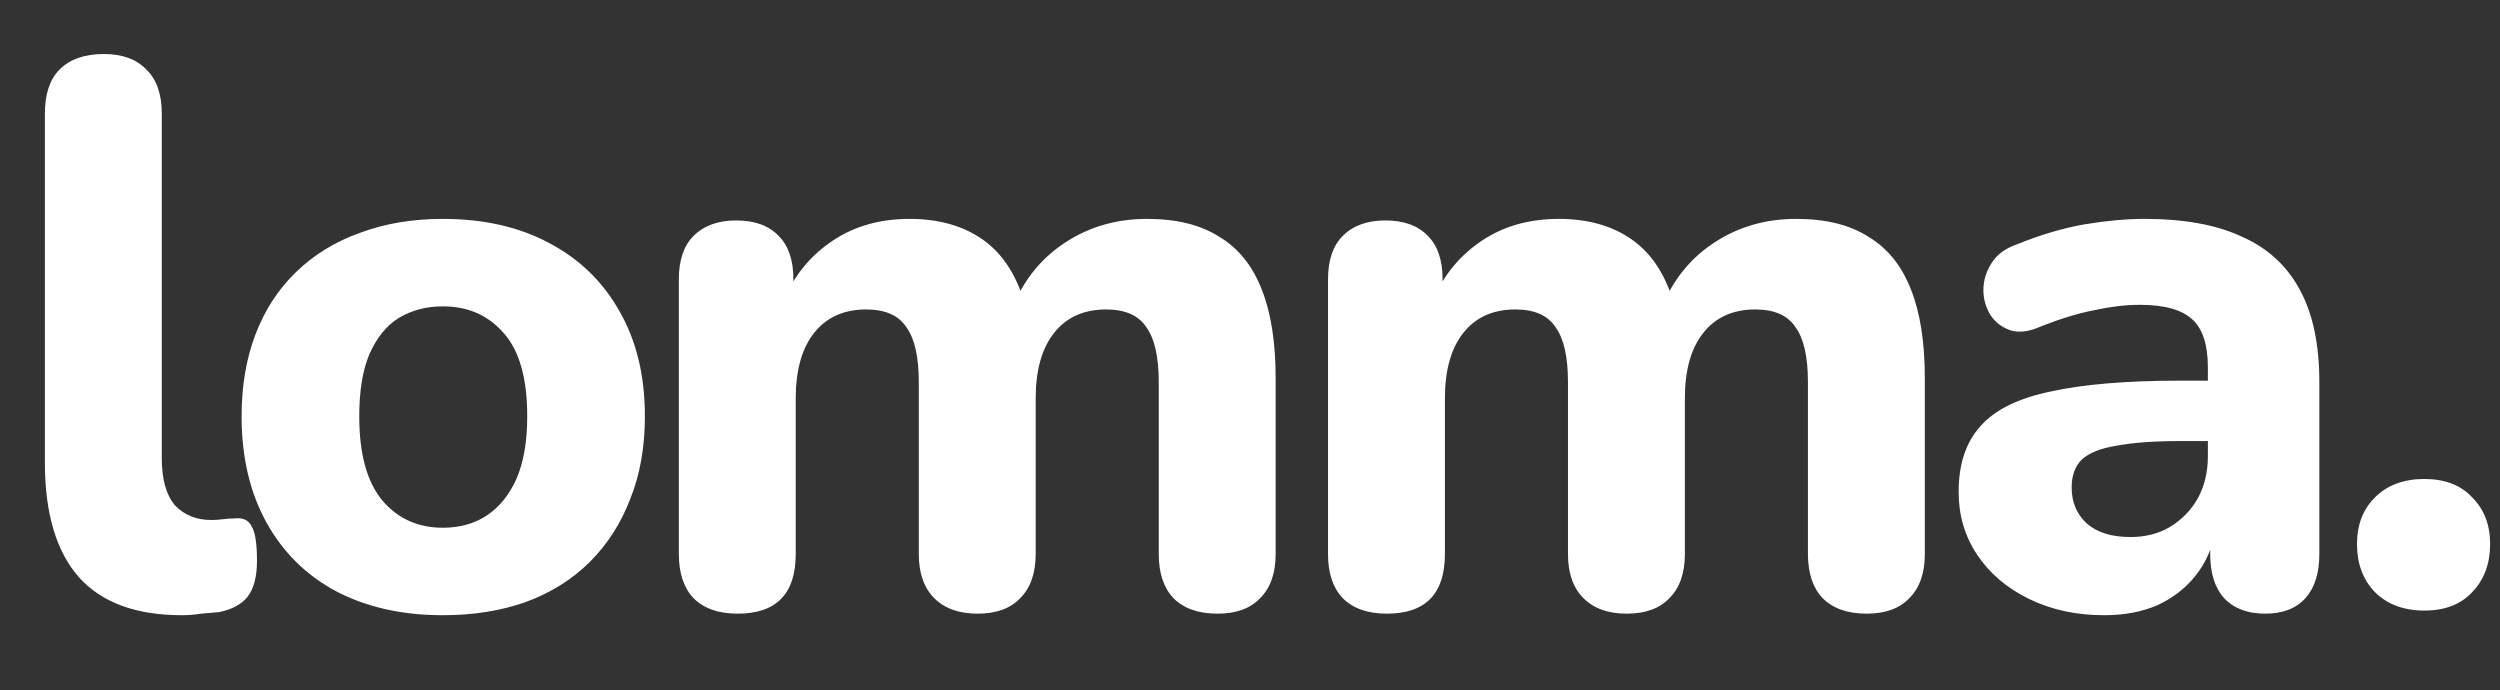 <svg width="239" height="66" viewBox="0 0 239 66" fill="none" xmlns="http://www.w3.org/2000/svg">
<rect x="0" y="0" width="239" height="66" fill="#333333" stroke="none"/>
<g clip-path="url(#clip0_208_6494)">
<path d="M17.39 58.814C12.999 58.814 9.719 57.605 7.548 55.188C5.377 52.721 4.292 49.071 4.292 44.236V10.862C4.292 8.987 4.761 7.581 5.698 6.644C6.685 5.657 8.091 5.164 9.916 5.164C11.692 5.164 13.049 5.657 13.986 6.644C14.973 7.581 15.466 8.987 15.466 10.862V43.792C15.466 45.815 15.885 47.319 16.724 48.306C17.612 49.243 18.771 49.712 20.202 49.712C20.597 49.712 20.967 49.687 21.312 49.638C21.657 49.589 22.027 49.564 22.422 49.564C23.211 49.465 23.754 49.712 24.05 50.304C24.395 50.847 24.568 51.957 24.568 53.634C24.568 55.114 24.272 56.249 23.68 57.038C23.088 57.778 22.175 58.271 20.942 58.518C20.449 58.567 19.881 58.617 19.24 58.666C18.599 58.765 17.982 58.814 17.39 58.814ZM42.337 58.814C38.44 58.814 35.036 58.049 32.125 56.52C29.264 54.991 27.044 52.795 25.465 49.934C23.887 47.073 23.097 43.693 23.097 39.796C23.097 36.885 23.541 34.271 24.429 31.952C25.317 29.633 26.6 27.66 28.277 26.032C30.004 24.355 32.051 23.097 34.419 22.258C36.787 21.37 39.427 20.926 42.337 20.926C46.235 20.926 49.614 21.691 52.475 23.22C55.386 24.749 57.631 26.92 59.209 29.732C60.837 32.544 61.651 35.899 61.651 39.796C61.651 42.756 61.183 45.395 60.245 47.714C59.357 50.033 58.075 52.031 56.397 53.708C54.72 55.385 52.673 56.668 50.255 57.556C47.887 58.395 45.248 58.814 42.337 58.814ZM42.337 50.452C43.965 50.452 45.371 50.057 46.555 49.268C47.739 48.479 48.677 47.319 49.367 45.79C50.058 44.211 50.403 42.213 50.403 39.796C50.403 36.195 49.663 33.555 48.183 31.878C46.703 30.151 44.755 29.288 42.337 29.288C40.759 29.288 39.353 29.658 38.119 30.398C36.935 31.138 35.998 32.297 35.307 33.876C34.666 35.405 34.345 37.379 34.345 39.796C34.345 43.397 35.085 46.086 36.565 47.862C38.045 49.589 39.969 50.452 42.337 50.452ZM70.521 58.666C68.696 58.666 67.29 58.173 66.303 57.186C65.366 56.199 64.897 54.793 64.897 52.968V26.698C64.897 24.873 65.366 23.491 66.303 22.554C67.29 21.567 68.647 21.074 70.373 21.074C72.149 21.074 73.506 21.567 74.443 22.554C75.381 23.491 75.849 24.873 75.849 26.698V31.434L75.035 28.474C76.022 26.205 77.551 24.379 79.623 22.998C81.695 21.617 84.137 20.926 86.949 20.926C89.761 20.926 92.105 21.592 93.979 22.924C95.854 24.256 97.186 26.303 97.975 29.066H96.939C98.025 26.55 99.677 24.577 101.897 23.146C104.167 21.666 106.757 20.926 109.667 20.926C112.479 20.926 114.773 21.493 116.549 22.628C118.375 23.713 119.731 25.391 120.619 27.66C121.507 29.88 121.951 32.717 121.951 36.17V52.968C121.951 54.793 121.458 56.199 120.471 57.186C119.534 58.173 118.177 58.666 116.401 58.666C114.576 58.666 113.17 58.173 112.183 57.186C111.246 56.199 110.777 54.793 110.777 52.968V36.54C110.777 34.123 110.383 32.371 109.593 31.286C108.853 30.151 107.571 29.584 105.745 29.584C103.624 29.584 101.971 30.324 100.787 31.804C99.603 33.284 99.011 35.381 99.011 38.094V52.968C99.011 54.793 98.518 56.199 97.531 57.186C96.594 58.173 95.237 58.666 93.461 58.666C91.685 58.666 90.304 58.173 89.317 57.186C88.331 56.199 87.837 54.793 87.837 52.968V36.54C87.837 34.123 87.443 32.371 86.653 31.286C85.913 30.151 84.631 29.584 82.805 29.584C80.684 29.584 79.031 30.324 77.847 31.804C76.663 33.284 76.071 35.381 76.071 38.094V52.968C76.071 56.767 74.221 58.666 70.521 58.666ZM132.583 58.666C130.758 58.666 129.352 58.173 128.365 57.186C127.428 56.199 126.959 54.793 126.959 52.968V26.698C126.959 24.873 127.428 23.491 128.365 22.554C129.352 21.567 130.708 21.074 132.435 21.074C134.211 21.074 135.568 21.567 136.505 22.554C137.442 23.491 137.911 24.873 137.911 26.698V31.434L137.097 28.474C138.084 26.205 139.613 24.379 141.685 22.998C143.757 21.617 146.199 20.926 149.011 20.926C151.823 20.926 154.166 21.592 156.041 22.924C157.916 24.256 159.248 26.303 160.037 29.066H159.001C160.086 26.55 161.739 24.577 163.959 23.146C166.228 21.666 168.818 20.926 171.729 20.926C174.541 20.926 176.835 21.493 178.611 22.628C180.436 23.713 181.793 25.391 182.681 27.66C183.569 29.88 184.013 32.717 184.013 36.17V52.968C184.013 54.793 183.52 56.199 182.533 57.186C181.596 58.173 180.239 58.666 178.463 58.666C176.638 58.666 175.232 58.173 174.245 57.186C173.308 56.199 172.839 54.793 172.839 52.968V36.54C172.839 34.123 172.444 32.371 171.655 31.286C170.915 30.151 169.632 29.584 167.807 29.584C165.686 29.584 164.033 30.324 162.849 31.804C161.665 33.284 161.073 35.381 161.073 38.094V52.968C161.073 54.793 160.58 56.199 159.593 57.186C158.656 58.173 157.299 58.666 155.523 58.666C153.747 58.666 152.366 58.173 151.379 57.186C150.392 56.199 149.899 54.793 149.899 52.968V36.54C149.899 34.123 149.504 32.371 148.715 31.286C147.975 30.151 146.692 29.584 144.867 29.584C142.746 29.584 141.093 30.324 139.909 31.804C138.725 33.284 138.133 35.381 138.133 38.094V52.968C138.133 56.767 136.283 58.666 132.583 58.666ZM201.157 58.814C198.493 58.814 196.1 58.296 193.979 57.26C191.858 56.224 190.205 54.818 189.021 53.042C187.837 51.266 187.245 49.268 187.245 47.048C187.245 44.384 187.936 42.287 189.317 40.758C190.698 39.179 192.943 38.069 196.051 37.428C199.159 36.737 203.278 36.392 208.409 36.392H212.331V42.164H208.483C205.967 42.164 203.92 42.312 202.341 42.608C200.812 42.855 199.702 43.299 199.011 43.94C198.37 44.581 198.049 45.469 198.049 46.604C198.049 47.985 198.518 49.12 199.455 50.008C200.442 50.896 201.848 51.34 203.673 51.34C205.104 51.34 206.362 51.019 207.447 50.378C208.582 49.687 209.47 48.775 210.111 47.64C210.752 46.456 211.073 45.124 211.073 43.644V35.134C211.073 32.963 210.58 31.434 209.593 30.546C208.606 29.609 206.929 29.14 204.561 29.14C203.229 29.14 201.774 29.313 200.195 29.658C198.666 29.954 196.964 30.472 195.089 31.212C194.004 31.705 193.042 31.829 192.203 31.582C191.364 31.286 190.723 30.793 190.279 30.102C189.835 29.362 189.613 28.573 189.613 27.734C189.613 26.846 189.86 26.007 190.353 25.218C190.846 24.379 191.66 23.763 192.795 23.368C195.114 22.431 197.284 21.789 199.307 21.444C201.379 21.099 203.278 20.926 205.005 20.926C208.804 20.926 211.912 21.493 214.329 22.628C216.796 23.713 218.646 25.415 219.879 27.734C221.112 30.003 221.729 32.939 221.729 36.54V52.968C221.729 54.793 221.285 56.199 220.397 57.186C219.509 58.173 218.226 58.666 216.549 58.666C214.872 58.666 213.564 58.173 212.627 57.186C211.739 56.199 211.295 54.793 211.295 52.968V50.23L211.813 50.674C211.517 52.351 210.876 53.807 209.889 55.04C208.952 56.224 207.743 57.161 206.263 57.852C204.783 58.493 203.081 58.814 201.157 58.814ZM231.766 58.37C229.793 58.37 228.214 57.778 227.03 56.594C225.896 55.41 225.328 53.881 225.328 52.006C225.328 50.181 225.896 48.701 227.03 47.566C228.214 46.382 229.793 45.79 231.766 45.79C233.74 45.79 235.269 46.382 236.354 47.566C237.489 48.701 238.056 50.181 238.056 52.006C238.056 53.881 237.489 55.41 236.354 56.594C235.269 57.778 233.74 58.37 231.766 58.37Z" fill="white"/>
</g>
<defs>
<clipPath id="clip0_208_6494">
<rect width="239" height="66" fill="white"/>
</clipPath>
</defs>
</svg>
